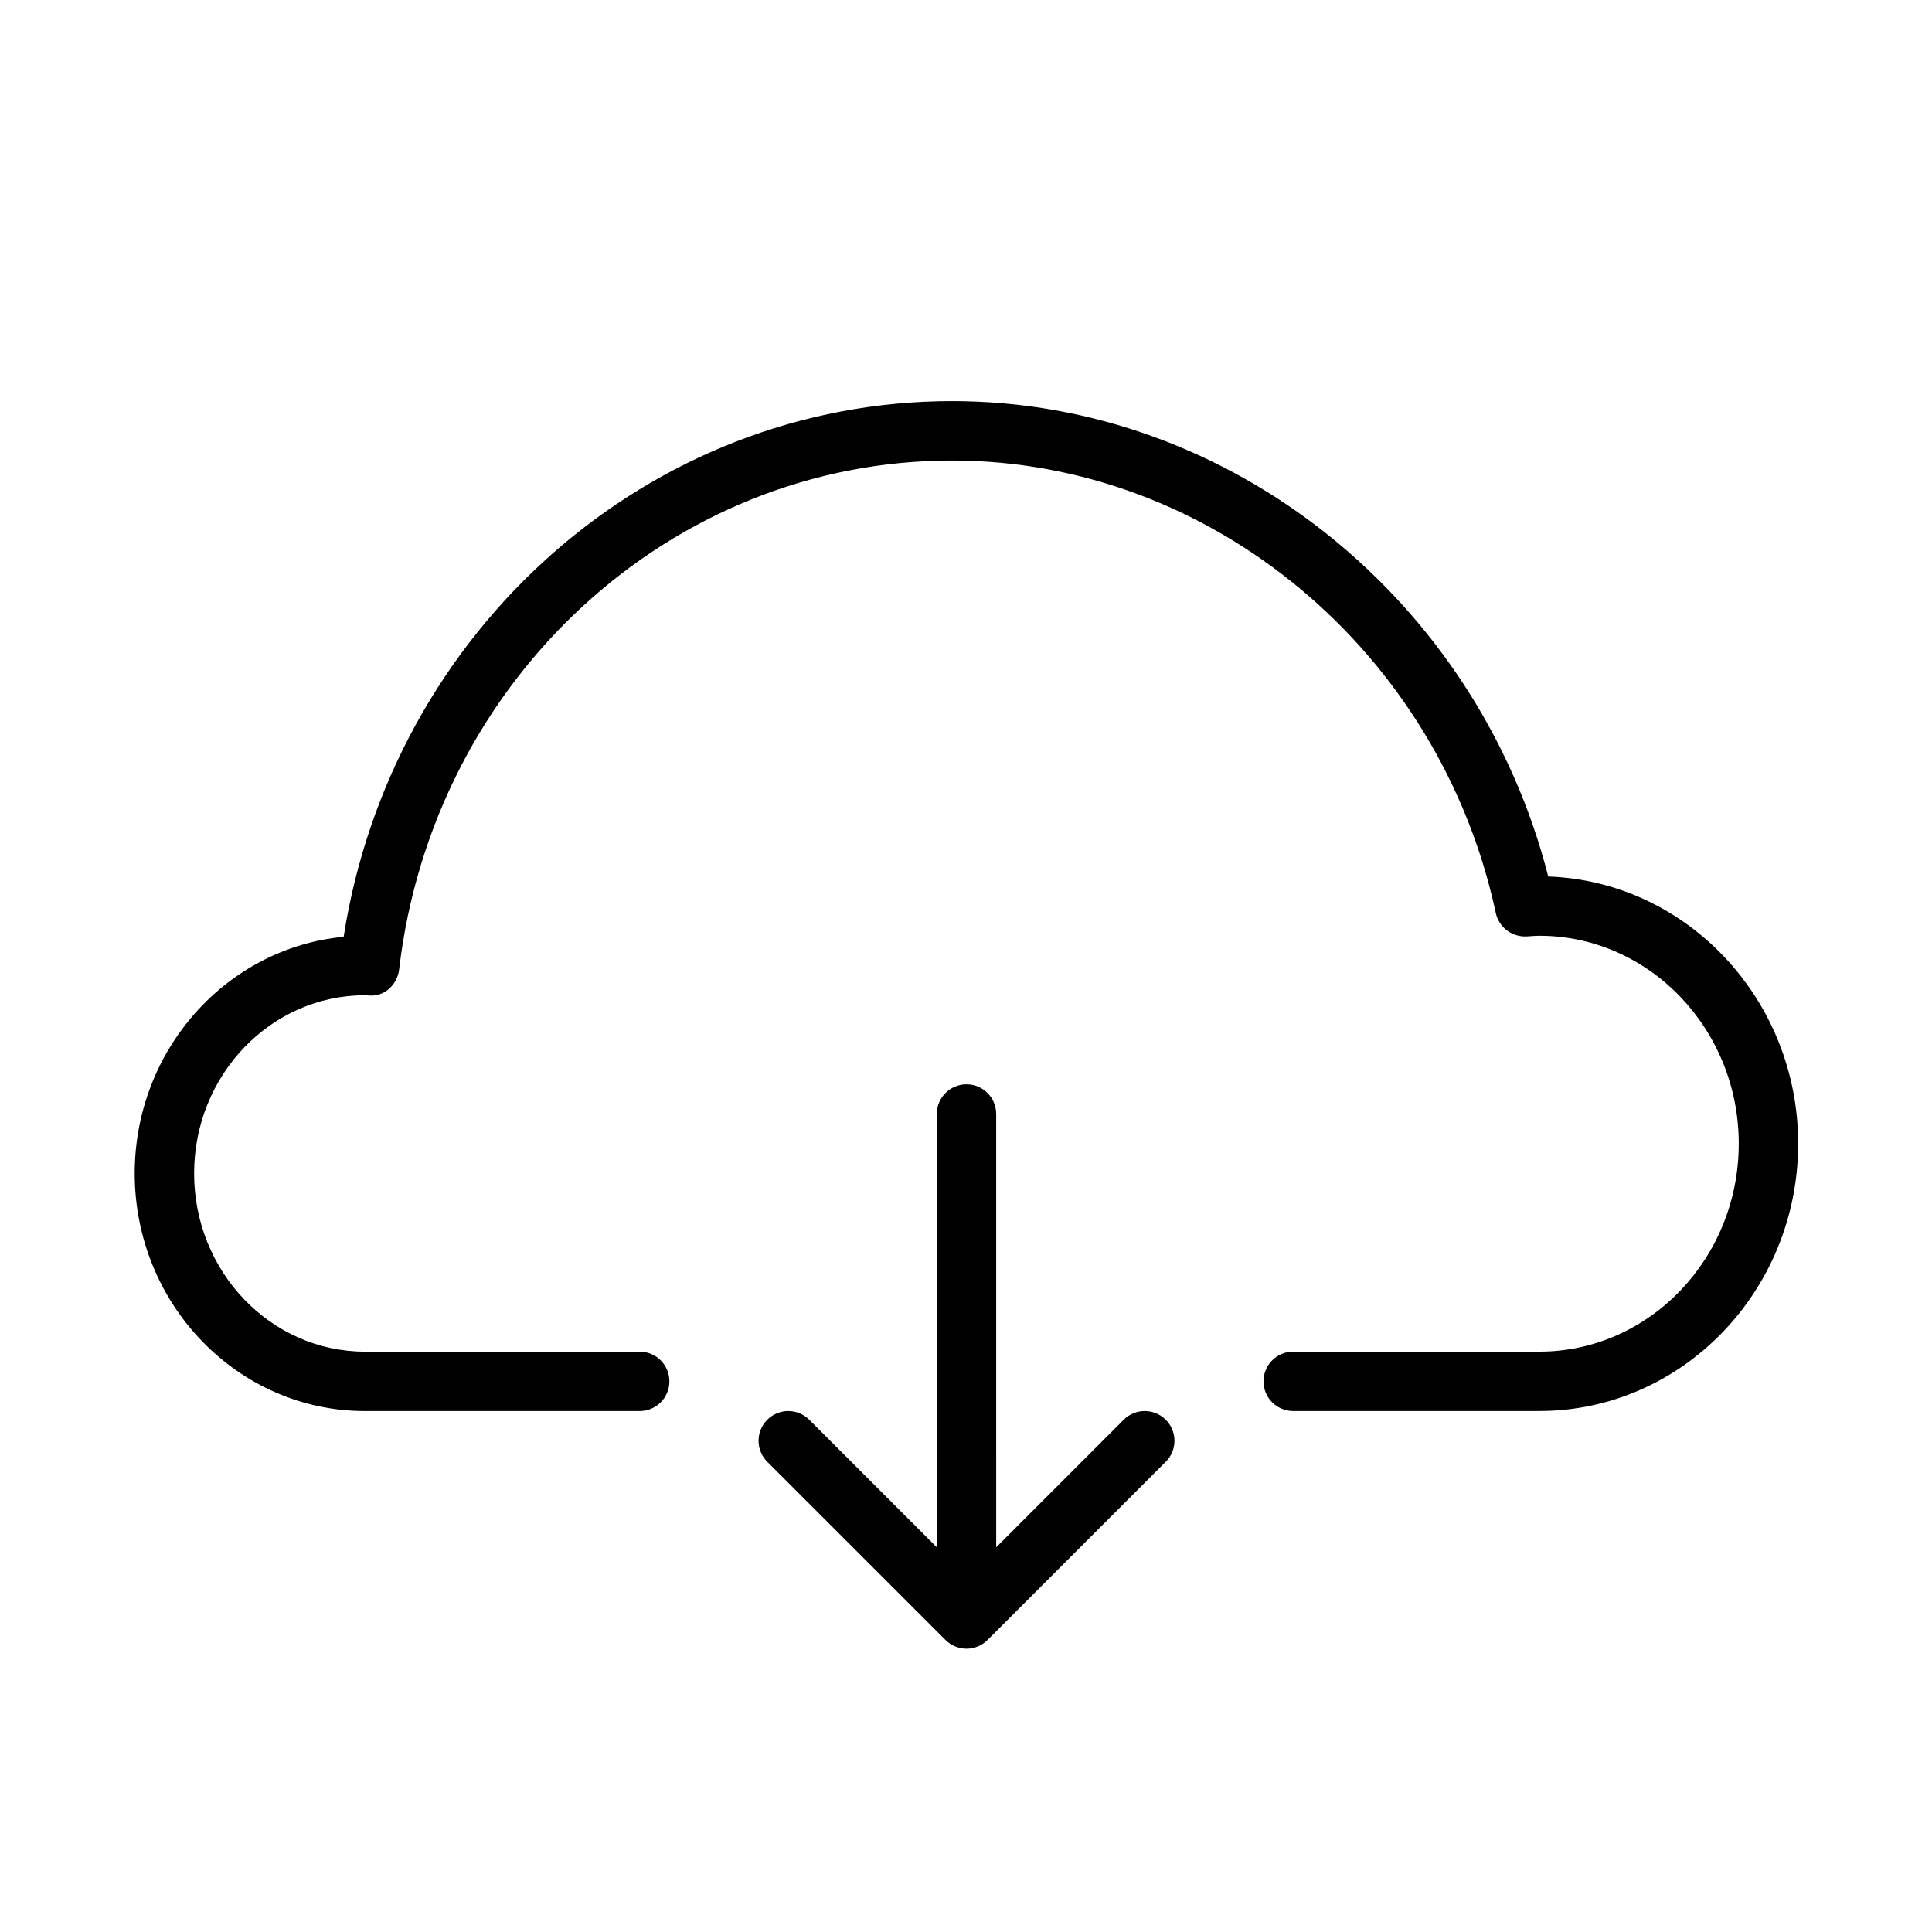 <?xml version="1.0" encoding="UTF-8"?>
<!-- Uploaded to: SVG Repo, www.svgrepo.com, Generator: SVG Repo Mixer Tools -->
<svg fill="#000000" width="800px" height="800px" version="1.1" viewBox="144 144 512 512" xmlns="http://www.w3.org/2000/svg">
 <g>
  <path d="m554.3 376.29c-18.734-73.383-84.168-125.99-157.98-125.99-80.316 0-148.51 60.559-161.25 141.96-31 2.945-55.371 29.945-55.371 62.707 0 34.723 27.371 62.977 61.008 62.977h72.816c4.344 0 7.871-3.519 7.871-7.871 0-4.352-3.527-7.871-7.871-7.871h-72.816c-24.953 0-45.266-21.184-45.266-47.23 0-26.039 20.293-47.223 45.305-47.223h0.016c0.164 0.016 0.898 0.055 1.055 0.062 4.148 0.363 7.496-2.93 7.965-6.957 9.004-76.855 71.996-134.81 146.54-134.81 68.551 0 129.15 50.438 144.08 119.92 0.82 3.793 4.297 6.391 8.172 6.203l1.023-0.07c0.77-0.047 1.551-0.109 2.34-0.109 29.141 0 52.852 24.727 52.852 55.105s-23.711 55.105-52.852 55.105h-65.227c-4.344 0-7.871 3.519-7.871 7.871 0 4.352 3.527 7.871 7.871 7.871l65.219-0.008c37.824 0 68.598-31.781 68.598-70.848-0.004-38.234-29.5-69.504-66.23-70.801z"/>
  <path d="m441.79 520.25-33.785 33.793-0.004-114.82c0-4.352-3.527-7.871-7.871-7.871s-7.871 3.519-7.871 7.871v114.82l-33.793-33.793c-3.078-3.078-8.055-3.078-11.133 0s-3.078 8.055 0 11.133l47.23 47.223c0.723 0.73 1.598 1.309 2.566 1.707 0.961 0.402 1.977 0.605 3.008 0.605s2.047-0.203 3.008-0.605c0.969-0.402 1.836-0.977 2.566-1.707l47.223-47.223c3.078-3.078 3.078-8.055 0-11.133-3.078-3.082-8.078-3.074-11.145-0.004z"/>
 </g>
</svg>